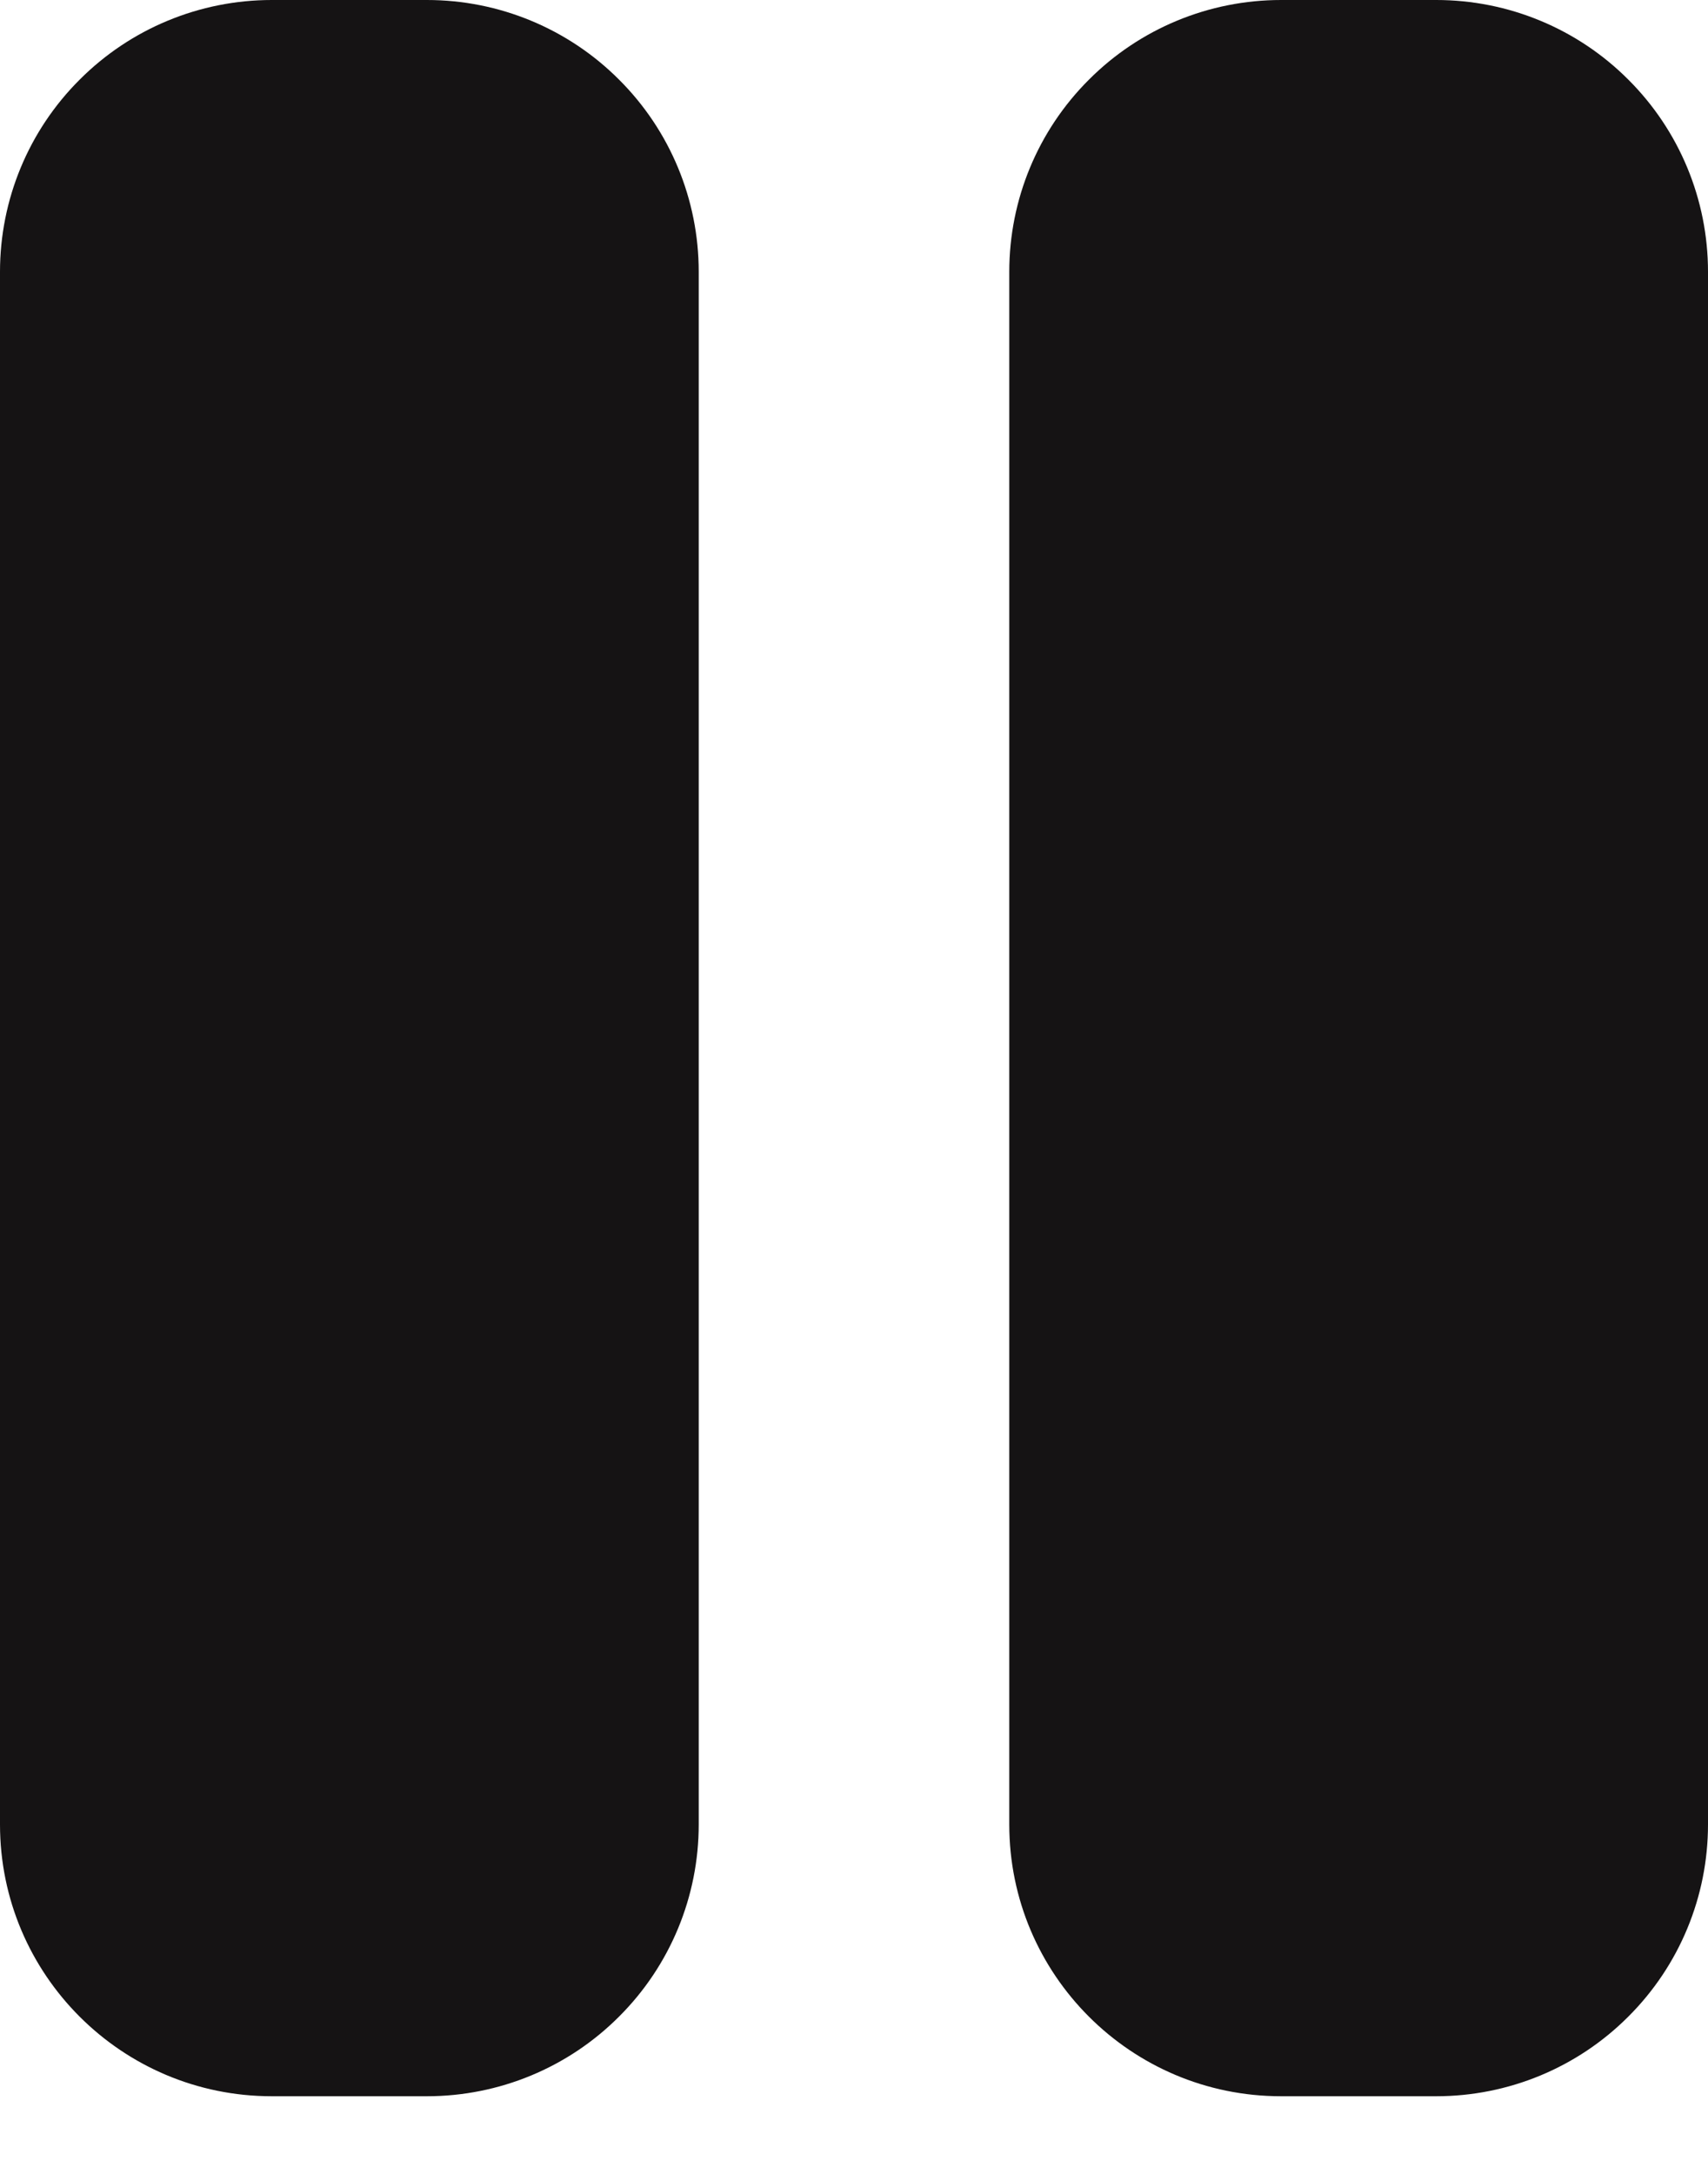 <svg width="11" height="14" viewBox="0 0 11 14" fill="none" xmlns="http://www.w3.org/2000/svg">
<path d="M1.75 0C1.286 0 0.841 0.184 0.513 0.513C0.184 0.841 0 1.286 0 1.75V11.75C0 12.716 0.784 13.5 1.75 13.5H2.75C3.214 13.5 3.659 13.316 3.987 12.987C4.316 12.659 4.5 12.214 4.5 11.75V1.75C4.5 1.286 4.316 0.841 3.987 0.513C3.659 0.184 3.214 0 2.75 0H1.75ZM8.25 0C7.786 0 7.341 0.184 7.013 0.513C6.684 0.841 6.5 1.286 6.5 1.75V11.75C6.5 12.716 7.284 13.5 8.25 13.5H9.25C9.714 13.5 10.159 13.316 10.487 12.987C10.816 12.659 11 12.214 11 11.75V1.75C11 1.286 10.816 0.841 10.487 0.513C10.159 0.184 9.714 0 9.25 0H8.25Z" fill="#151314"/>
</svg>
